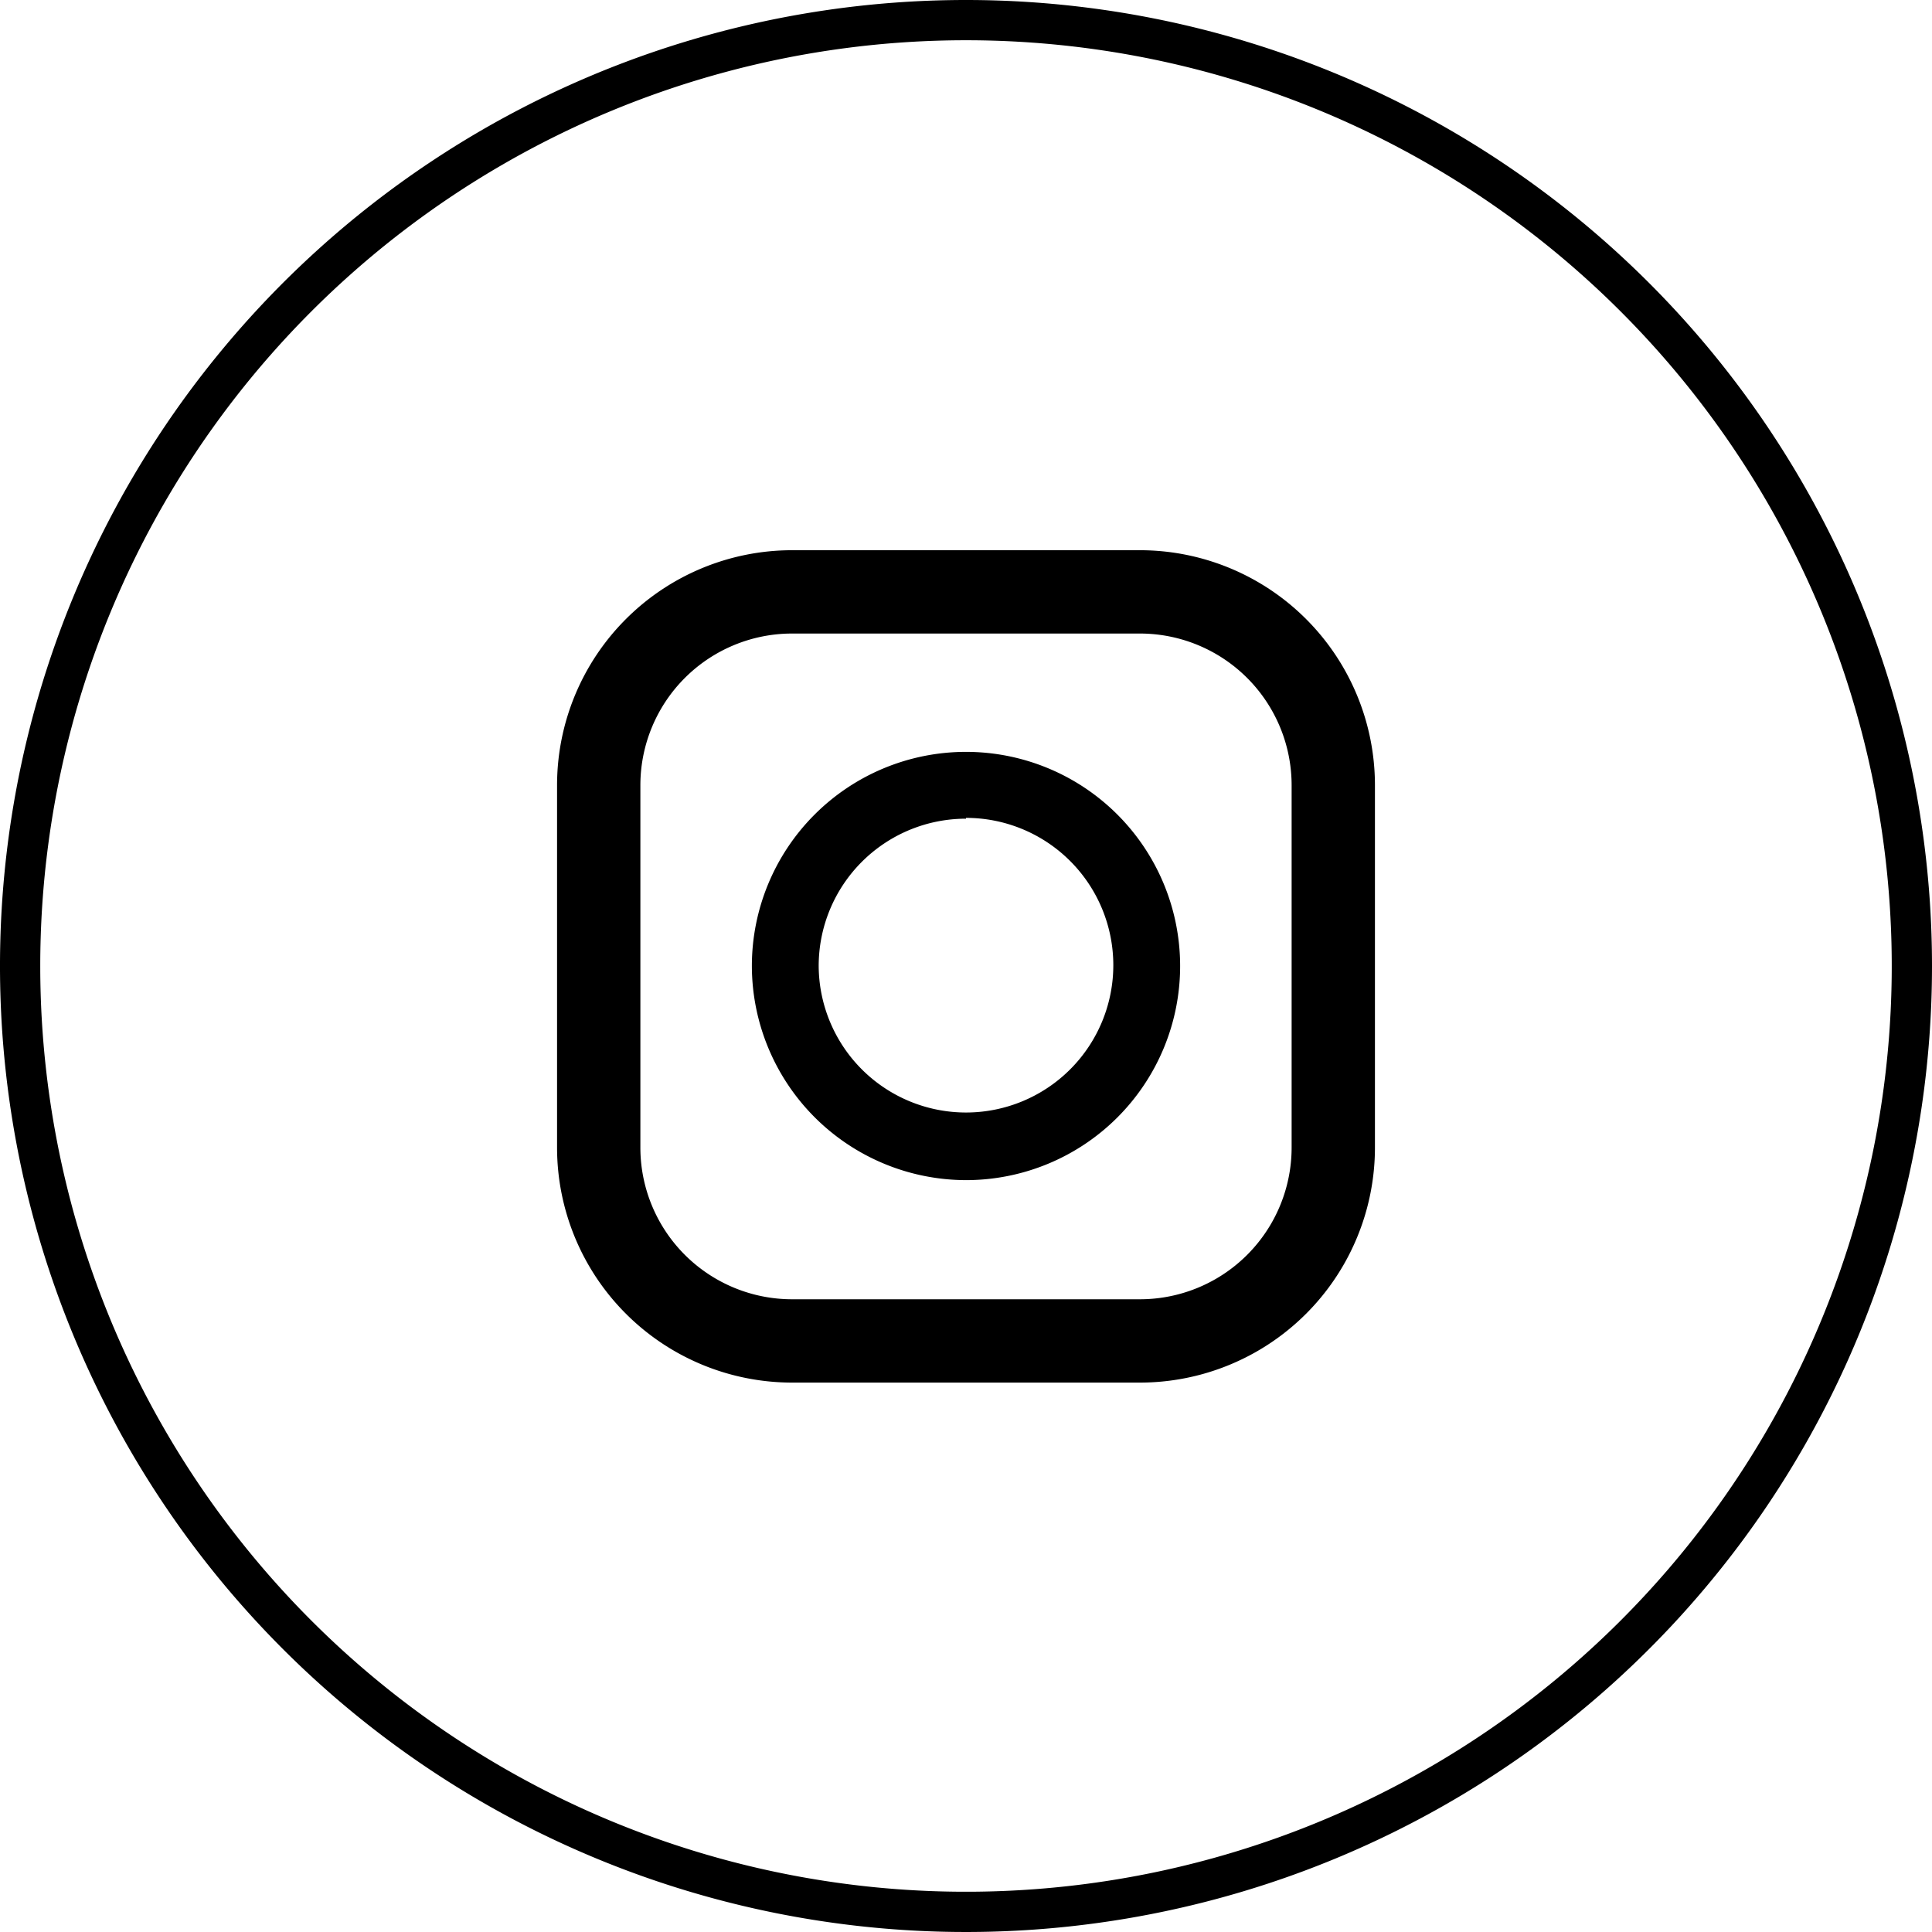 <svg xmlns="http://www.w3.org/2000/svg" viewBox="0 0 48 48"><title>headerInsta01</title><g id="レイヤー_2" data-name="レイヤー 2"><g id="TEXT"><path d="M28.32,13.67H19.68a5.84,5.84,0,0,0-5.84,5.84v9a5.84,5.84,0,0,0,5.84,5.84h8.64a5.84,5.84,0,0,0,5.84-5.84v-9A5.84,5.84,0,0,0,28.32,13.67ZM15.91,19.51a3.77,3.77,0,0,1,3.77-3.77h8.64a3.77,3.77,0,0,1,3.77,3.77v9a3.77,3.77,0,0,1-3.77,3.77H19.68a3.77,3.77,0,0,1-3.77-3.77Z"/><path d="M24,29.32A5.32,5.32,0,1,0,18.68,24,5.33,5.33,0,0,0,24,29.32Zm0-9A3.66,3.66,0,1,1,20.34,24,3.66,3.66,0,0,1,24,20.34Z"/><path d="M24,1A23,23,0,1,1,1,24,23,23,0,0,1,24,1m0-1A24,24,0,1,0,48,24,24,24,0,0,0,24,0Z"/></g></g></svg>